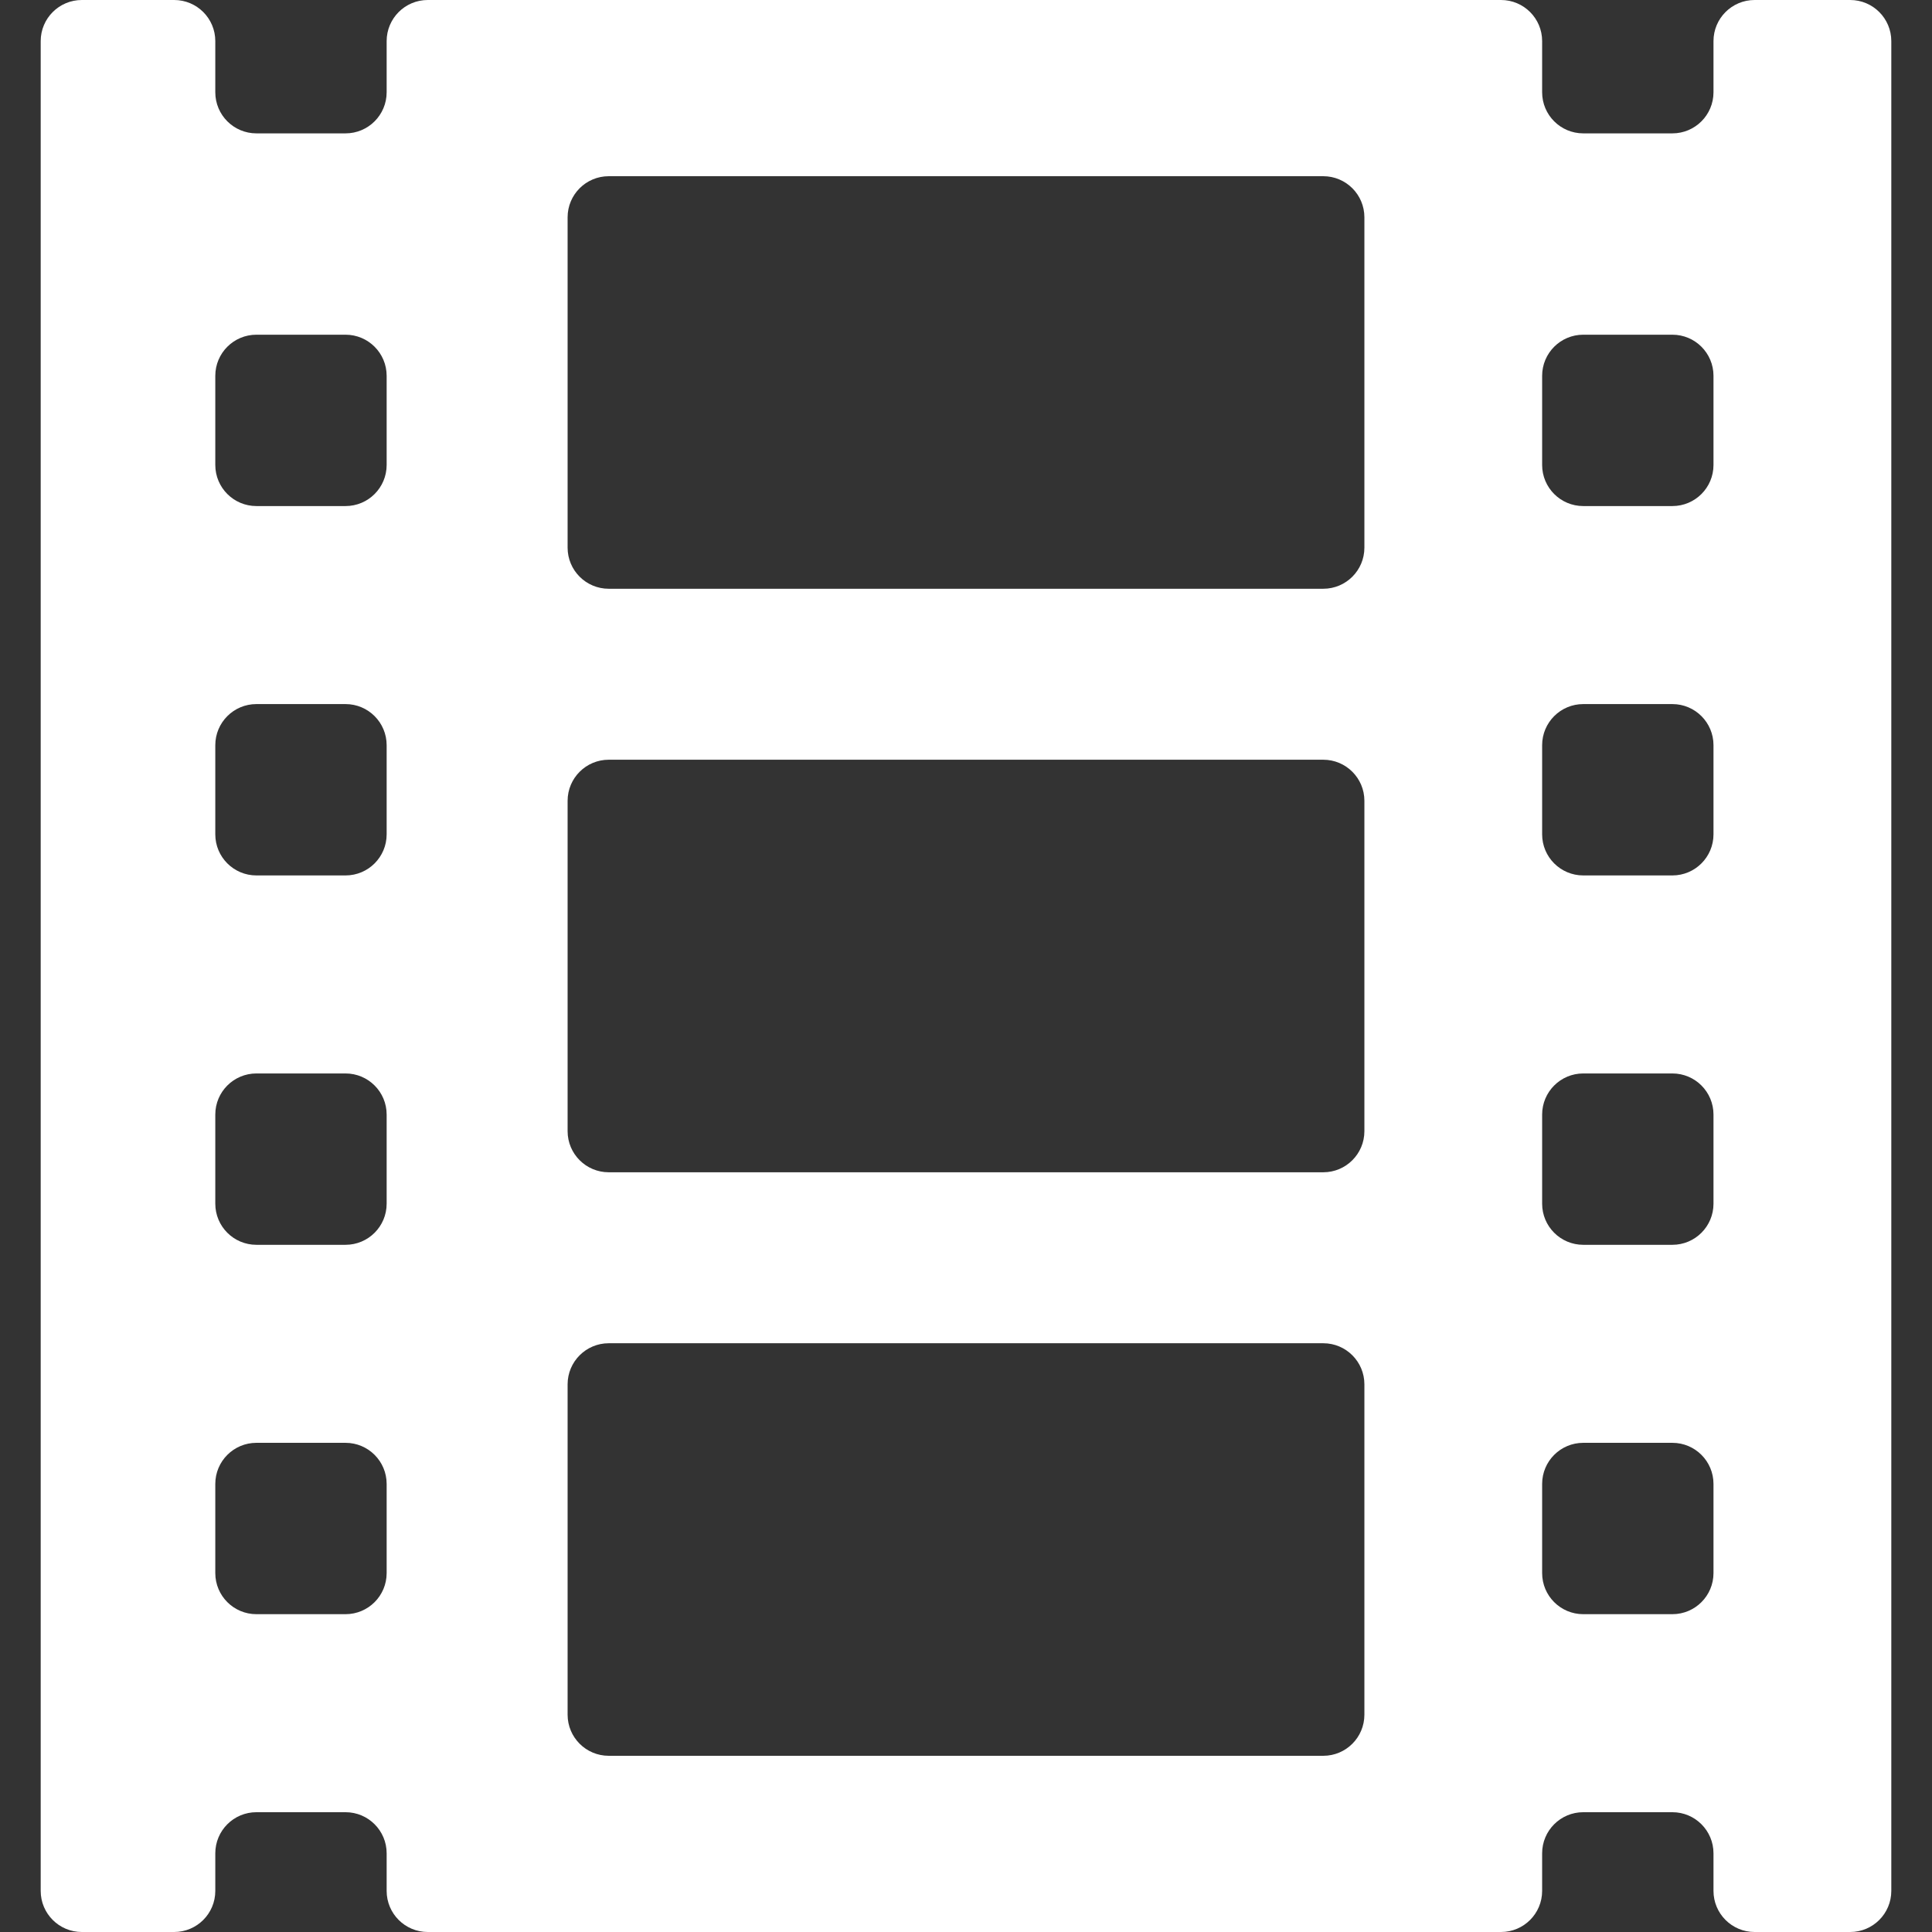 <?xml version="1.0" encoding="UTF-8" standalone="no"?>
<!-- Generator: Adobe Illustrator 16.0.0, SVG Export Plug-In . SVG Version: 6.00 Build 0)  -->

<svg
   xmlns:dc="http://purl.org/dc/elements/1.1/"
   xmlns:cc="http://creativecommons.org/ns#"
   xmlns:rdf="http://www.w3.org/1999/02/22-rdf-syntax-ns#"
   xmlns:svg="http://www.w3.org/2000/svg"
   xmlns="http://www.w3.org/2000/svg"
   xmlns:sodipodi="http://sodipodi.sourceforge.net/DTD/sodipodi-0.dtd"
   xmlns:inkscape="http://www.inkscape.org/namespaces/inkscape"
   version="1.1"
   id="Capa_1"
   x="0px"
   y="0px"
   width="940px"
   height="940px"
   viewBox="0 0 940 940"
   style="enable-background:new 0 0 940 940;"
   xml:space="preserve"
   sodipodi:docname="film-roll-svgrepo-com_b.svg"
   inkscape:version="0.92.3 (2405546, 2018-03-11)"><rect x="0" y="0" width="940" height="940" fill="#333333" stroke="none"/><defs
   id="defs39" /><sodipodi:namedview
   pagecolor="#ffffff"
   bordercolor="#666666"
   borderopacity="1"
   objecttolerance="10"
   gridtolerance="10"
   guidetolerance="10"
   inkscape:pageopacity="0"
   inkscape:pageshadow="2"
   inkscape:window-width="1280"
   inkscape:window-height="737"
   id="namedview37"
   showgrid="false"
   inkscape:zoom="0.54920213"
   inkscape:cx="470"
   inkscape:cy="470"
   inkscape:window-x="-8"
   inkscape:window-y="-8"
   inkscape:window-maximized="1"
   inkscape:current-layer="Capa_1" />
<g
   id="g4"
   style="fill:#ffffff">
	<path
   d="M900.199,0h-46.514c-11.046,0-20,8.954-20,20v24.89c0,11.045-8.954,20-20,20h-43.37c-11.046,0-20-8.955-20-20V20   c0-11.046-8.953-20-20-20H208.121c-11.046,0-20,8.954-20,20v24.89c0,11.045-8.954,20-20,20h-43.37c-11.046,0-20-8.955-20-20V20   c0-11.046-8.954-20-20-20h-44.95c-11.046,0-20,8.954-20,20v900c0,11.046,8.954,20,20,20h44.95c11.046,0,20-8.954,20-20v-18.285   c0-11.046,8.954-20,20-20h43.37c11.046,0,20,8.954,20,20V920c0,11.046,8.954,20,20,20h522.194c11.047,0,20-8.954,20-20v-18.285   c0-11.046,8.954-20,20-20h43.37c11.046,0,20,8.954,20,20V920c0,11.046,8.954,20,20,20h46.514c11.046,0,20-8.954,20-20V20   C920.199,8.955,911.245,0,900.199,0z M188.121,765.369c0,11.046-8.954,20-20,20h-43.37c-11.046,0-20-8.954-20-20v-43.37   c0-11.045,8.954-20,20-20h43.37c11.046,0,20,8.955,20,20V765.369z M188.121,585.653c0,11.045-8.954,20-20,20h-43.37   c-11.046,0-20-8.955-20-20v-43.371c0-11.045,8.954-20,20-20h43.37c11.046,0,20,8.955,20,20V585.653z M188.121,405.936   c0,11.047-8.954,20-20,20h-43.37c-11.046,0-20-8.953-20-20v-43.37c0-11.046,8.954-20,20-20h43.37c11.046,0,20,8.954,20,20V405.936z    M188.121,226.22c0,11.046-8.954,20-20,20h-43.37c-11.046,0-20-8.954-20-20v-43.37c0-11.045,8.954-20,20-20h43.37   c11.046,0,20,8.955,20,20V226.22z M663.836,834.267c0,11.047-8.954,20-20,20H296.164c-11.046,0-20-8.953-20-20V673.545   c0-11.046,8.954-20,20-20h347.672c11.046,0,20,8.954,20,20V834.267L663.836,834.267z M663.836,550.361c0,11.046-8.954,20-20,20   H296.164c-11.046,0-20-8.954-20-20V389.639c0-11.045,8.954-20,20-20h347.672c11.046,0,20,8.955,20,20V550.361L663.836,550.361z    M663.836,266.454c0,11.046-8.954,20-20,20H296.164c-11.046,0-20-8.954-20-20V105.732c0-11.045,8.954-20,20-20h347.672   c11.046,0,20,8.955,20,20V266.454L663.836,266.454z M833.686,765.369c0,11.046-8.954,20-20,20h-43.37c-11.046,0-20-8.954-20-20   v-43.37c0-11.045,8.954-20,20-20h43.37c11.046,0,20,8.955,20,20V765.369z M833.686,585.653c0,11.045-8.954,20-20,20h-43.37   c-11.046,0-20-8.955-20-20v-43.371c0-11.045,8.954-20,20-20h43.37c11.046,0,20,8.955,20,20V585.653z M833.686,405.936   c0,11.047-8.954,20-20,20h-43.37c-11.046,0-20-8.953-20-20v-43.37c0-11.046,8.954-20,20-20h43.37c11.046,0,20,8.954,20,20V405.936z    M833.686,226.22c0,11.046-8.954,20-20,20h-43.37c-11.046,0-20-8.954-20-20v-43.37c0-11.045,8.954-20,20-20h43.37   c11.046,0,20,8.955,20,20V226.22z"
   id="path2"
   style="fill:#ffffff" />
</g>
<g
   id="g6">
</g>
<g
   id="g8">
</g>
<g
   id="g10">
</g>
<g
   id="g12">
</g>
<g
   id="g14">
</g>
<g
   id="g16">
</g>
<g
   id="g18">
</g>
<g
   id="g20">
</g>
<g
   id="g22">
</g>
<g
   id="g24">
</g>
<g
   id="g26">
</g>
<g
   id="g28">
</g>
<g
   id="g30">
</g>
<g
   id="g32">
</g>
<g
   id="g34">
</g>
</svg>